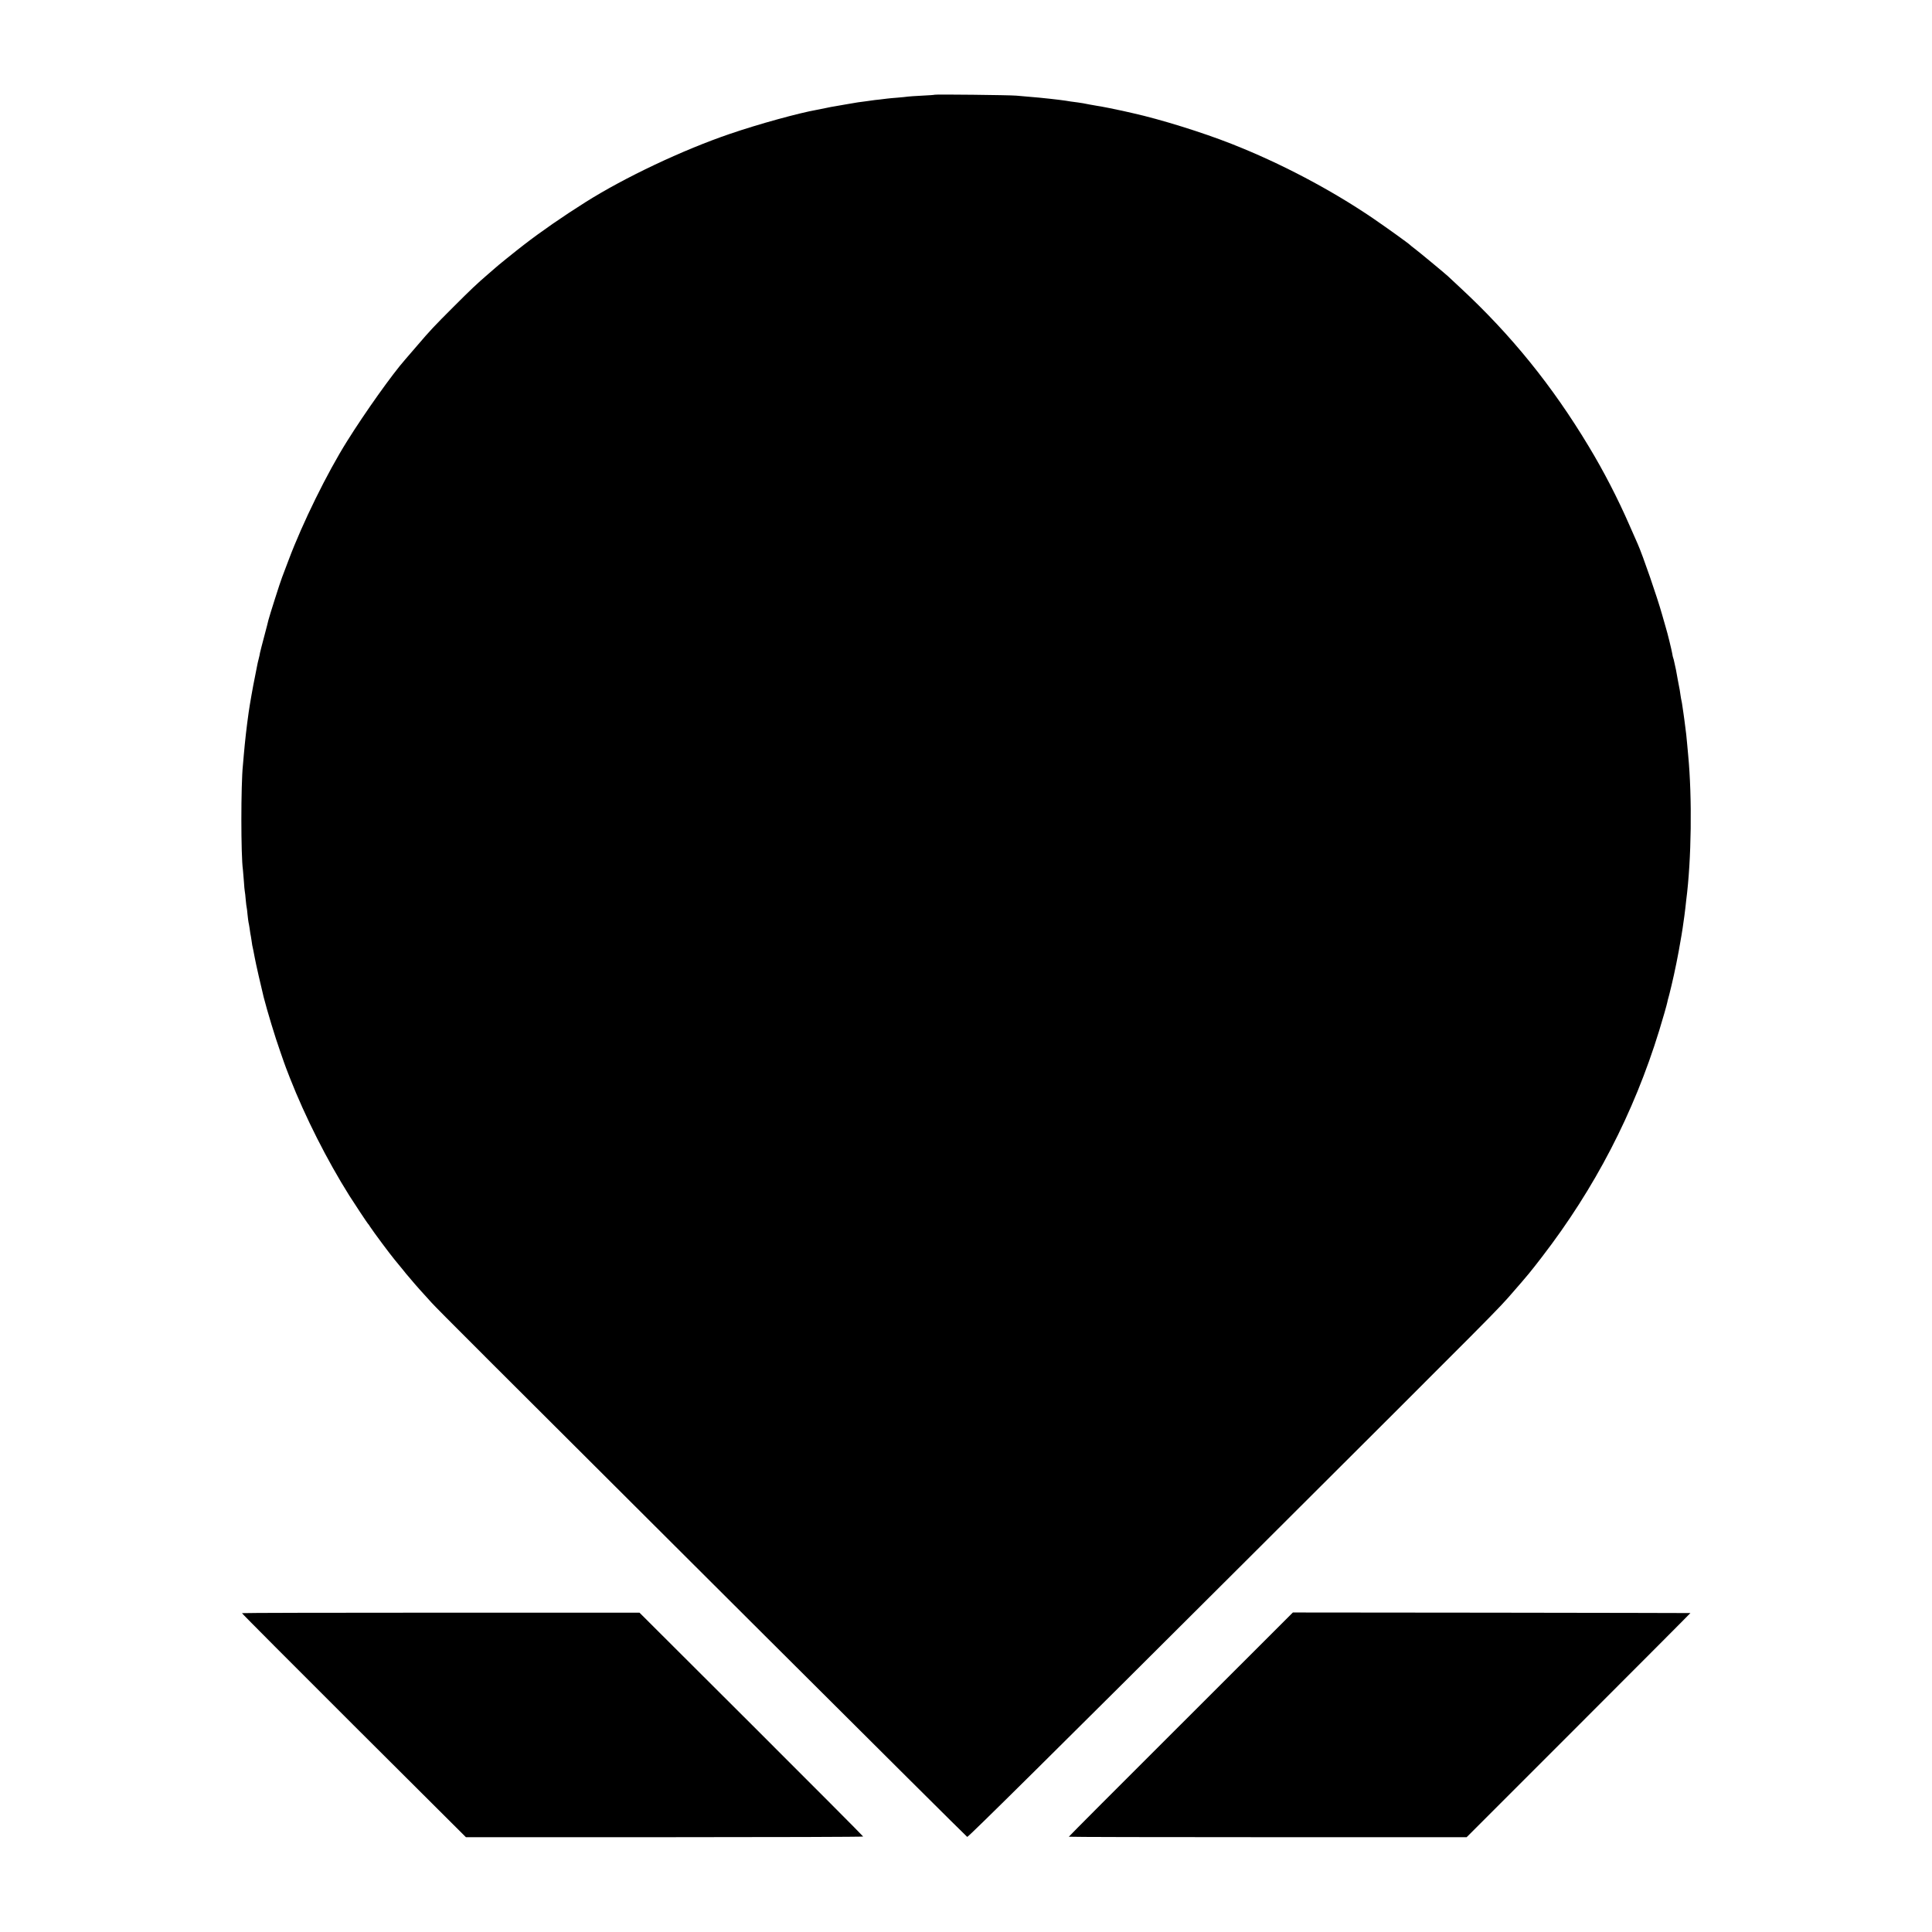 <?xml version="1.0" standalone="no"?>
<!DOCTYPE svg PUBLIC "-//W3C//DTD SVG 20010904//EN"
 "http://www.w3.org/TR/2001/REC-SVG-20010904/DTD/svg10.dtd">
<svg version="1.0" xmlns="http://www.w3.org/2000/svg"
 width="2048pt" height="2048pt" viewBox="0 0 2048 2048"
 preserveAspectRatio="xMidYMid meet">
<g transform="translate(0,2048) scale(0.1,-0.1)"
fill="#000000" stroke="none">
<path d="M9909 19476 c-2 -2 -63 -7 -135 -10 -73 -4 -140 -8 -150 -10 -11 -2
-59 -7 -108 -11 -49 -4 -98 -8 -110 -10 -11 -2 -48 -6 -81 -10 -33 -3 -74 -8
-91 -11 -17 -3 -46 -6 -65 -9 -42 -4 -90 -12 -194 -30 -44 -8 -98 -17 -120
-21 -22 -3 -69 -12 -105 -20 -36 -7 -76 -16 -90 -18 -192 -34 -615 -150 -922
-255 -504 -172 -1116 -462 -1533 -725 -235 -148 -469 -310 -650 -450 -88 -67
-295 -235 -305 -246 -3 -3 -36 -32 -75 -65 -121 -104 -185 -165 -370 -350
-206 -206 -242 -244 -384 -410 -57 -66 -113 -131 -125 -145 -137 -155 -425
-560 -617 -867 -212 -338 -472 -867 -619 -1258 -29 -77 -61 -160 -70 -185 -19
-47 -137 -419 -145 -454 -2 -12 -22 -88 -44 -171 -22 -82 -42 -161 -45 -175
-2 -14 -8 -43 -14 -65 -6 -22 -13 -53 -16 -70 -3 -16 -14 -74 -25 -127 -19
-90 -53 -284 -65 -368 -23 -163 -38 -299 -51 -445 -3 -44 -8 -96 -10 -115 -22
-204 -22 -963 0 -1110 2 -14 6 -68 10 -120 3 -52 8 -102 10 -110 2 -8 7 -49
10 -90 4 -41 8 -77 10 -80 1 -3 6 -36 9 -75 4 -38 9 -77 11 -85 2 -8 7 -33 10
-55 3 -23 7 -50 9 -62 3 -12 8 -43 12 -70 6 -46 8 -57 19 -105 3 -13 10 -50
16 -83 8 -47 73 -332 94 -415 38 -148 121 -423 175 -575 17 -49 35 -101 40
-115 4 -14 33 -90 64 -169 161 -410 392 -868 629 -1245 44 -70 191 -292 196
-296 4 -3 15 -18 25 -35 33 -51 209 -288 259 -348 43 -52 54 -65 92 -112 21
-28 42 -52 45 -55 3 -3 18 -21 34 -40 40 -49 138 -159 221 -249 78 -85 478
-484 3531 -3528 1177 -1173 2142 -2134 2147 -2135 10 -4 937 914 2950 2922
2742 2735 2664 2656 2837 2855 156 179 185 214 304 369 561 728 975 1526 1244
2401 38 123 81 274 87 304 2 13 7 31 10 41 3 10 8 27 10 37 2 10 13 54 24 98
33 137 73 335 95 470 3 17 8 45 11 63 10 60 14 87 20 132 3 25 8 56 10 70 2
14 6 50 10 80 3 30 8 71 10 90 55 425 64 1082 20 1540 -3 36 -8 90 -11 120 -5
64 -13 130 -20 180 -3 19 -7 51 -9 70 -2 19 -6 49 -9 65 -3 17 -8 50 -11 75
-3 25 -8 52 -10 60 -2 8 -7 33 -10 55 -3 23 -7 50 -9 60 -2 11 -11 58 -20 105
-8 47 -18 96 -20 110 -3 14 -10 47 -16 73 -5 27 -12 51 -14 55 -2 4 -7 24 -10
46 -7 41 -51 221 -67 271 -5 17 -23 80 -40 140 -52 185 -204 626 -259 750 -5
11 -44 99 -86 195 -124 285 -276 579 -434 840 -385 640 -819 1177 -1356 1676
-65 60 -125 117 -135 126 -29 27 -311 261 -354 293 -22 16 -42 33 -45 36 -13
15 -240 178 -396 285 -449 305 -980 585 -1502 790 -307 121 -751 259 -1042
324 -52 12 -102 23 -110 25 -36 9 -256 53 -270 53 -8 1 -46 8 -85 15 -38 8
-92 18 -120 21 -27 3 -61 8 -75 10 -61 11 -164 24 -335 41 -42 4 -156 14 -240
21 -77 7 -860 15 -866 10z"/>
<path d="M2565 3380 c-2 -3 532 -538 1185 -1190 l1189 -1185 2105 0 c1158 0
2106 3 2106 7 0 4 -533 539 -1185 1190 l-1186 1183 -2105 0 c-1158 0 -2107 -2
-2109 -5z"/>
<path d="M12518 2201 c-654 -652 -1188 -1188 -1188 -1191 0 -3 949 -5 2109 -5
l2108 0 1188 1188 c653 653 1186 1188 1184 1188 -2 1 -951 2 -2109 4 l-2105 2
-1187 -1186z"/>
</g>
</svg>
